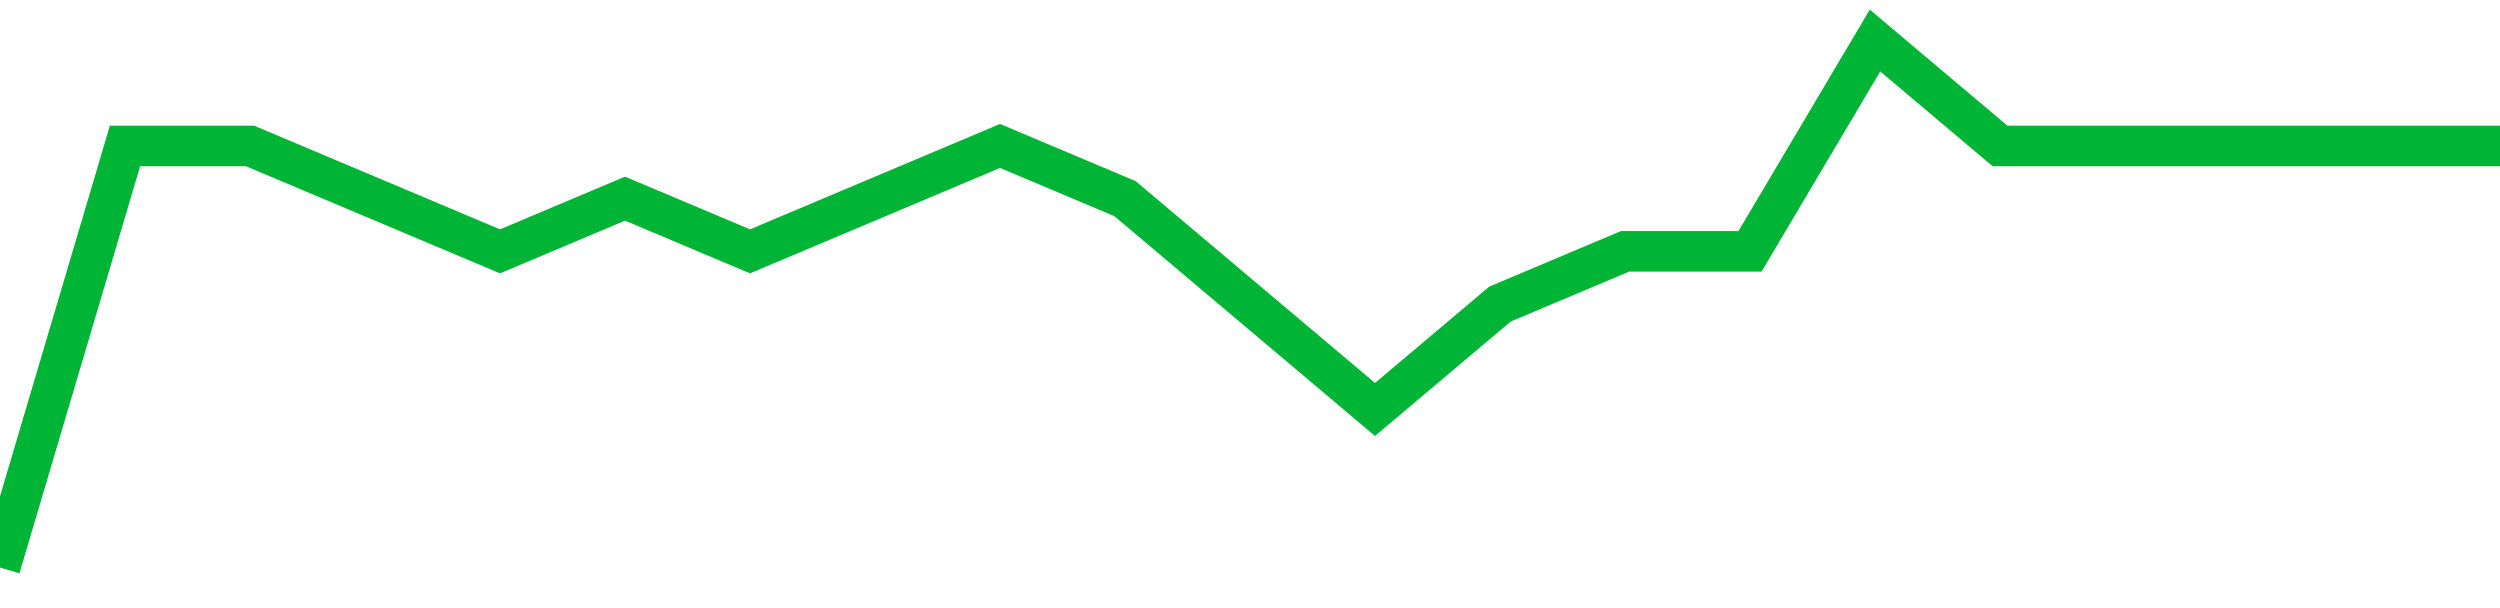 <!-- Generated with https://github.com/jxxe/sparkline/ --><svg viewBox="0 0 185 45" class="sparkline" xmlns="http://www.w3.org/2000/svg"><path class="sparkline--fill" d="M 0 42 L 0 42 L 9.25 10.8 L 18.5 10.8 L 27.75 14.7 L 37 18.6 L 46.25 14.7 L 55.5 18.6 L 64.75 14.7 L 74 10.8 L 83.25 14.7 L 92.5 22.5 L 101.75 30.3 L 111 22.5 L 120.25 18.6 L 129.5 18.6 L 138.75 3 L 148 10.8 L 157.25 10.8 L 166.5 10.8 L 175.75 10.8 L 185 10.8 V 45 L 0 45 Z" stroke="none" fill="none" ></path><path class="sparkline--line" d="M 0 42 L 0 42 L 9.25 10.8 L 18.5 10.8 L 27.75 14.7 L 37 18.6 L 46.25 14.7 L 55.5 18.6 L 64.75 14.7 L 74 10.8 L 83.25 14.7 L 92.5 22.5 L 101.75 30.3 L 111 22.5 L 120.25 18.6 L 129.5 18.6 L 138.75 3 L 148 10.8 L 157.25 10.8 L 166.5 10.8 L 175.75 10.8 L 185 10.8" fill="none" stroke-width="3" stroke="#00B436" ></path></svg>